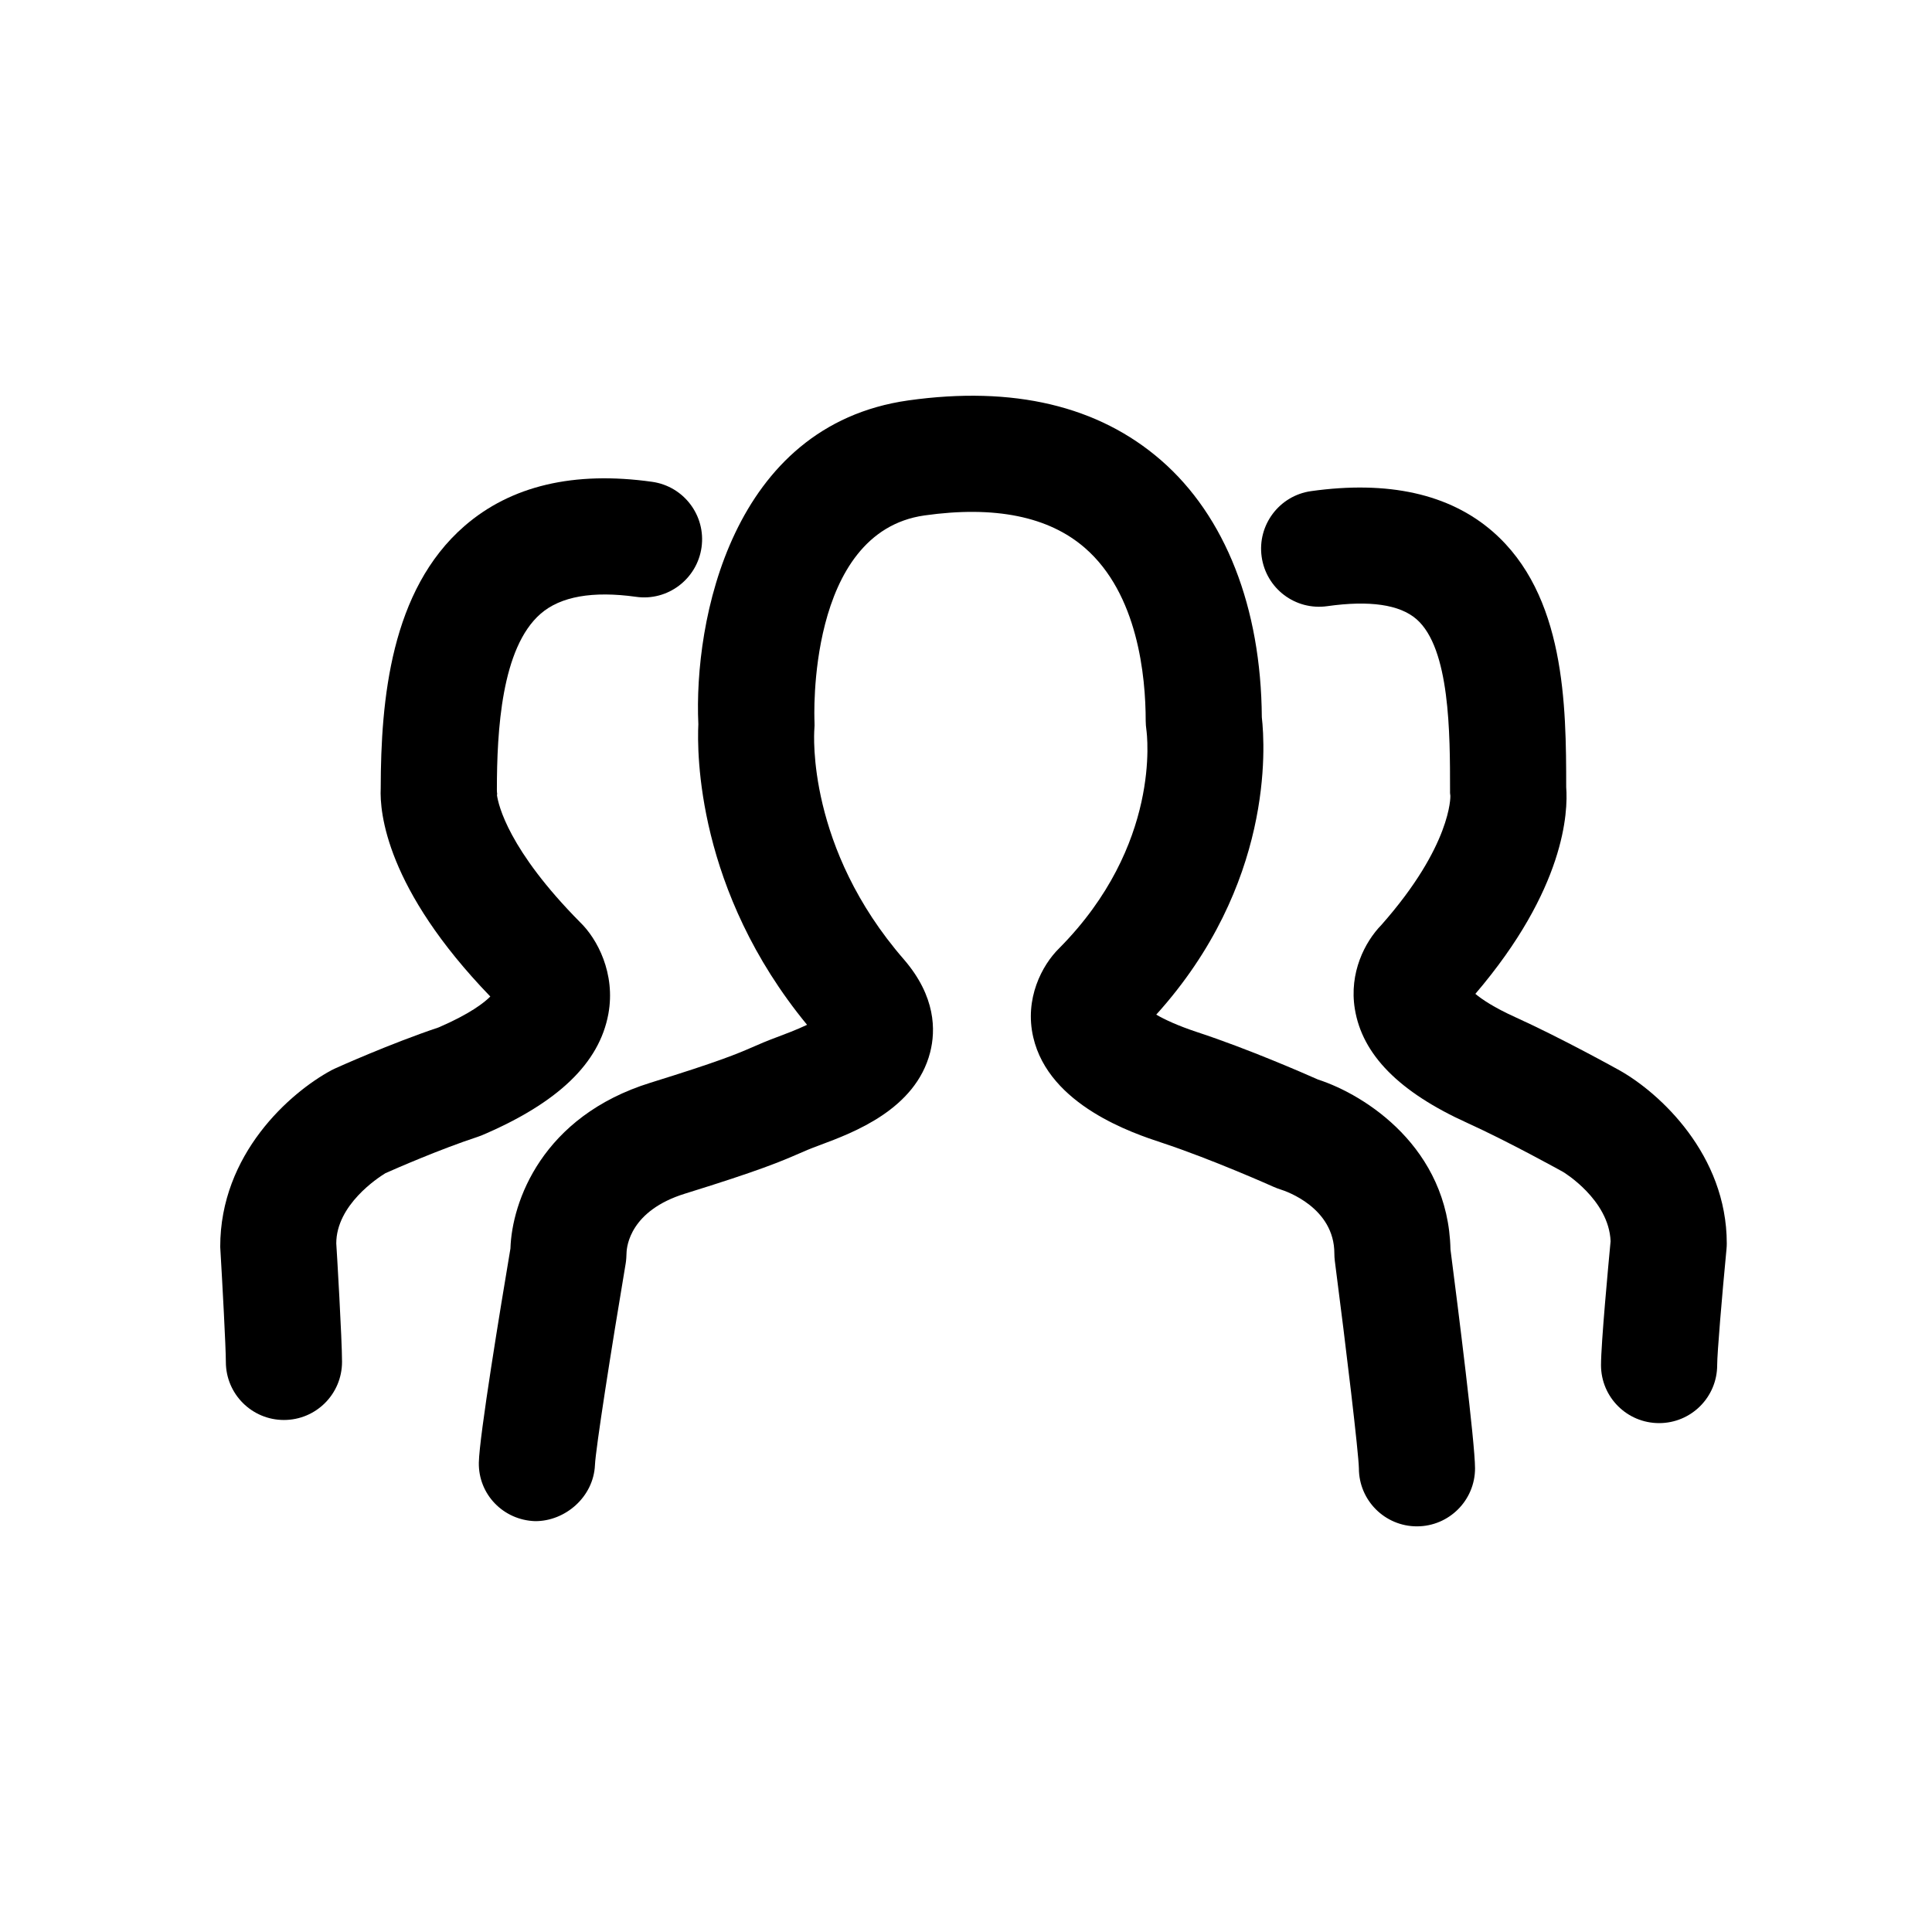 <?xml version="1.0" encoding="UTF-8"?>
<!-- Uploaded to: ICON Repo, www.iconrepo.com, Generator: ICON Repo Mixer Tools -->
<svg fill="#000000" width="800px" height="800px" version="1.1" viewBox="144 144 512 512" xmlns="http://www.w3.org/2000/svg">
 <g>
  <path d="m519.51 548.5c-8.5 0-15.391-6.883-15.391-15.387-0.082-4.098-3.293-31.176-6.375-54.945-0.086-0.664-0.125-1.324-0.125-1.984 0-12.125-12.742-16.488-14.199-16.941-0.574-0.18-1.328-0.453-1.879-0.707-0.16-0.074-16.258-7.281-29.727-11.73-7.367-2.434-29.809-9.824-33.992-27.926-2.359-10.152 2.258-19.074 6.922-23.633 27.07-27.328 23.23-56.598 23.059-57.844-0.102-0.715-0.18-1.594-0.18-2.328 0-11.898-2.086-33.695-16.113-45.871-9.598-8.348-23.895-11.238-42.508-8.609-31.328 4.434-29.18 54.059-29.156 54.562 0.039 0.719 0.023 1.473-0.039 2.188-0.082 1.16-1.996 31.336 23.766 60.949 8.438 9.801 8.418 18.785 6.922 24.605-3.879 15.109-20.312 21.246-29.141 24.539-2.797 1.031-4.176 1.633-5.656 2.289-4.699 2.035-10.027 4.359-30.168 10.602-14.484 4.492-15.441 13.891-15.492 15.73-0.016 0.742-0.086 1.969-0.211 2.695-3.863 22.922-7.969 49.203-8.156 53.488-0.367 8.43-7.844 14.918-15.852 14.879-8.414-0.266-15.062-7.082-14.922-15.508 0.125-6.973 5.734-41.07 8.375-56.742 0.371-12.324 8.344-35.016 37.152-43.949 18.531-5.75 23.027-7.691 27.004-9.422 1.961-0.863 3.793-1.648 6.504-2.656 1.84-0.695 5.219-1.945 7.949-3.258-29.27-35.559-29.172-72.215-28.812-79.672-1.25-27.316 8.727-79.152 55.629-85.797 27.836-3.914 50.383 1.422 66.996 15.859 17.027 14.801 26.504 38.969 26.703 68.113 0.902 7.871 3.043 44.445-27.98 78.801 2.152 1.258 5.602 2.906 11.039 4.699 13.262 4.367 28.035 10.816 31.816 12.496 12.621 4.086 34.543 18.113 35.121 45.031 2.051 15.895 6.508 51.273 6.508 58.008 0 8.488-6.902 15.375-15.391 15.375z"/>
  <path d="m583.68 521.14c-8.5 0-15.395-6.867-15.395-15.375 0-5.758 1.965-26.766 2.539-32.828-0.434-11.004-12.453-18.293-12.574-18.355-0.055-0.035-14.297-7.949-25.34-12.965-18.133-8.207-27.895-18.117-29.867-30.25-1.551-9.586 2.664-17.766 7.031-22.238 18.668-21.109 18.293-34.082 18.289-34.219-0.117-0.75-0.086-0.77-0.086-1.543 0-14.949 0-37.543-8.898-45.281-4.457-3.871-12.426-5.027-23.645-3.445-8.469 1.199-16.199-4.684-17.383-13.098-1.176-8.414 4.684-16.199 13.094-17.387 20.461-2.863 36.648 0.734 48.133 10.715 19.25 16.738 19.477 46.047 19.48 67.754 0.508 6.531-0.281 26.898-24.07 54.758 1.723 1.445 4.902 3.606 10.617 6.195 12.227 5.543 27.086 13.793 27.703 14.141 10.57 5.981 28.305 22.289 28.305 45.812 0 0.504-0.023 0.984-0.07 1.465-1.219 12.699-2.473 27.688-2.473 30.758 0.004 8.52-6.894 15.387-15.391 15.387z"/>
  <path d="m219.25 520.31c-8.5 0-15.395-6.879-15.395-15.387 0-3.785-0.91-20.695-1.492-30.477-0.031-24.605 18.516-40.918 29.473-46.82 0.328-0.172 0.645-0.336 0.984-0.48 0.605-0.281 14.68-6.609 27.422-10.871 8.305-3.586 12.07-6.543 13.695-8.188-27.648-28.637-29.336-48.859-29.043-55.188 0.035-23.508 2.656-52.508 22.184-69.484 12.312-10.695 29.043-14.637 49.742-11.73 8.418 1.184 14.277 8.961 13.094 17.375-1.188 8.41-8.992 14.316-17.387 13.098-11.445-1.594-19.977-0.102-25.25 4.488-10.395 9.027-11.598 30.996-11.598 46.715 0 1.109 0.16 0.789 0.023 1.355 0.379 2.637 3.062 14.523 22.027 33.684 4.543 4.375 9.461 13.582 7.492 24.312-2.398 13.035-13.34 23.547-33.469 32.129-0.402 0.16-0.812 0.312-1.219 0.453-9.949 3.273-21.531 8.34-24.398 9.613-1.996 1.223-13.02 8.414-13.02 18.617 0.133 1.785 1.527 25.473 1.527 31.387-0.004 8.523-6.898 15.398-15.395 15.398z"/>
 </g>
</svg>